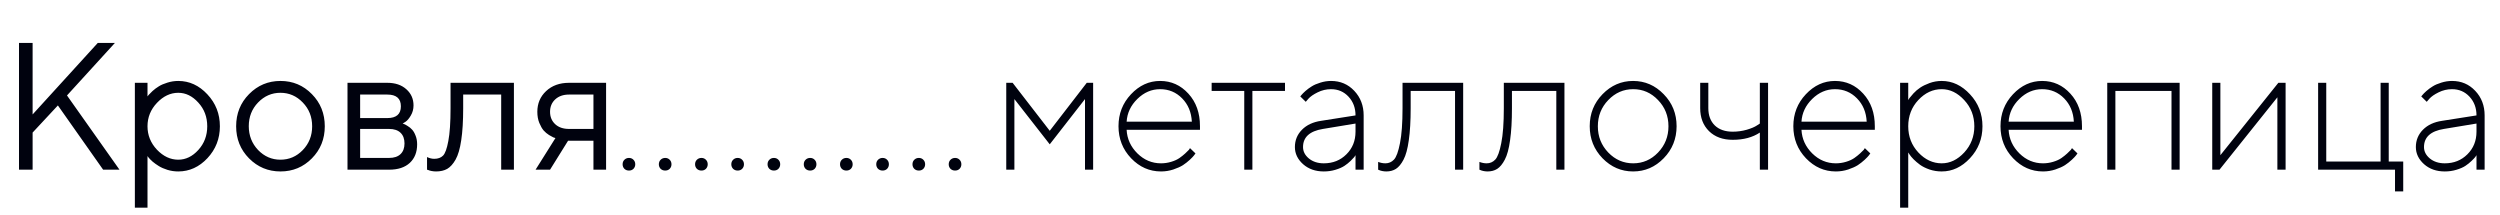 <?xml version="1.0" encoding="UTF-8"?> <svg xmlns="http://www.w3.org/2000/svg" width="221" height="19" viewBox="0 0 221 19" fill="none"> <path d="M2.883 10.117L8.641 3.797H10.156L5.922 8.438L10.562 15H9.117L5.117 9.32L2.883 11.719V15H1.68V3.797H2.883V10.117ZM13.875 9.094C13.318 9.682 13.039 10.372 13.039 11.164C13.039 11.95 13.318 12.641 13.875 13.234C14.438 13.823 15.065 14.117 15.758 14.117C16.419 14.117 17.01 13.831 17.531 13.258C18.057 12.68 18.32 11.982 18.32 11.164C18.32 10.341 18.057 9.643 17.531 9.07C17.01 8.492 16.419 8.203 15.758 8.203C15.065 8.203 14.438 8.5 13.875 9.094ZM13.039 13.797V18.359H11.922V7.32H13.039V8.523C13.06 8.492 13.096 8.445 13.148 8.383C13.206 8.315 13.318 8.203 13.484 8.047C13.656 7.891 13.841 7.753 14.039 7.633C14.237 7.508 14.49 7.398 14.797 7.305C15.109 7.206 15.43 7.156 15.758 7.156C16.737 7.156 17.594 7.549 18.328 8.336C19.068 9.122 19.438 10.065 19.438 11.164C19.438 12.258 19.07 13.198 18.336 13.984C17.602 14.766 16.742 15.156 15.758 15.156C15.43 15.156 15.112 15.109 14.805 15.016C14.503 14.922 14.247 14.81 14.039 14.68C13.831 14.55 13.648 14.419 13.492 14.289C13.341 14.154 13.227 14.039 13.148 13.945L13.039 13.797ZM26.766 13.266C27.318 12.693 27.594 11.992 27.594 11.164C27.594 10.331 27.318 9.63 26.766 9.062C26.219 8.49 25.56 8.203 24.789 8.203C24.023 8.203 23.365 8.49 22.812 9.062C22.266 9.63 21.992 10.328 21.992 11.156C21.992 11.979 22.266 12.68 22.812 13.258C23.365 13.831 24.023 14.117 24.789 14.117C25.56 14.117 26.219 13.833 26.766 13.266ZM22.016 14C21.255 13.229 20.875 12.284 20.875 11.164C20.875 10.039 21.255 9.091 22.016 8.32C22.781 7.544 23.708 7.156 24.797 7.156C25.885 7.156 26.81 7.544 27.57 8.32C28.331 9.091 28.711 10.039 28.711 11.164C28.711 12.284 28.331 13.229 27.57 14C26.81 14.771 25.885 15.156 24.797 15.156C23.708 15.156 22.781 14.771 22.016 14ZM30.719 7.32H34.234C34.938 7.32 35.5 7.51 35.922 7.891C36.344 8.266 36.555 8.742 36.555 9.32C36.555 9.648 36.474 9.948 36.312 10.219C36.156 10.484 35.997 10.669 35.836 10.773L35.594 10.922C35.625 10.932 35.669 10.948 35.727 10.969C35.789 10.99 35.893 11.047 36.039 11.141C36.19 11.229 36.32 11.336 36.43 11.461C36.544 11.581 36.646 11.755 36.734 11.984C36.828 12.213 36.875 12.471 36.875 12.758C36.875 13.45 36.659 13.997 36.227 14.398C35.794 14.8 35.185 15 34.398 15H30.719V7.32ZM34.398 11.398H31.836V13.961H34.398C34.836 13.961 35.172 13.849 35.406 13.625C35.641 13.401 35.758 13.086 35.758 12.68C35.758 12.273 35.641 11.958 35.406 11.734C35.172 11.51 34.836 11.398 34.398 11.398ZM34.234 10.438C35.036 10.438 35.438 10.091 35.438 9.398C35.438 8.706 35.036 8.359 34.234 8.359H31.836V10.438H34.234ZM39.828 7.32H45.43V15H44.305V8.359H40.945V9.562C40.945 10.693 40.888 11.635 40.773 12.391C40.664 13.141 40.497 13.713 40.273 14.109C40.05 14.5 39.802 14.773 39.531 14.93C39.26 15.081 38.932 15.156 38.547 15.156C38.417 15.156 38.284 15.143 38.148 15.117C38.018 15.091 37.922 15.062 37.859 15.031L37.75 15V13.883C37.964 13.987 38.177 14.039 38.391 14.039C38.719 14.039 38.977 13.945 39.164 13.758C39.352 13.57 39.508 13.138 39.633 12.461C39.763 11.784 39.828 10.818 39.828 9.562V7.32ZM47.5 9.883C47.5 9.148 47.758 8.539 48.273 8.055C48.794 7.565 49.471 7.32 50.305 7.32H53.578V15H52.461V12.438H50.219L48.625 15H47.344L49.102 12.203C49.06 12.193 49 12.175 48.922 12.148C48.849 12.117 48.721 12.047 48.539 11.938C48.357 11.823 48.195 11.688 48.055 11.531C47.919 11.37 47.792 11.146 47.672 10.859C47.557 10.573 47.5 10.247 47.5 9.883ZM52.461 8.359H50.305C49.794 8.359 49.385 8.503 49.078 8.789C48.776 9.07 48.625 9.435 48.625 9.883C48.625 10.331 48.776 10.695 49.078 10.977C49.38 11.258 49.789 11.398 50.305 11.398H52.461V8.359Z" fill="#00020E"></path> <path d="M55.195 14.922C55.091 14.812 55.039 14.68 55.039 14.523C55.039 14.362 55.091 14.229 55.195 14.125C55.305 14.016 55.44 13.961 55.602 13.961C55.763 13.961 55.896 14.016 56 14.125C56.104 14.229 56.156 14.362 56.156 14.523C56.156 14.68 56.104 14.812 56 14.922C55.896 15.026 55.763 15.078 55.602 15.078C55.44 15.078 55.305 15.026 55.195 14.922ZM58.398 14.922C58.294 14.812 58.242 14.68 58.242 14.523C58.242 14.362 58.294 14.229 58.398 14.125C58.508 14.016 58.643 13.961 58.805 13.961C58.966 13.961 59.099 14.016 59.203 14.125C59.307 14.229 59.359 14.362 59.359 14.523C59.359 14.68 59.307 14.812 59.203 14.922C59.099 15.026 58.966 15.078 58.805 15.078C58.643 15.078 58.508 15.026 58.398 14.922ZM61.602 14.922C61.497 14.812 61.445 14.68 61.445 14.523C61.445 14.362 61.497 14.229 61.602 14.125C61.711 14.016 61.846 13.961 62.008 13.961C62.169 13.961 62.302 14.016 62.406 14.125C62.51 14.229 62.562 14.362 62.562 14.523C62.562 14.68 62.51 14.812 62.406 14.922C62.302 15.026 62.169 15.078 62.008 15.078C61.846 15.078 61.711 15.026 61.602 14.922ZM64.805 14.922C64.701 14.812 64.648 14.68 64.648 14.523C64.648 14.362 64.701 14.229 64.805 14.125C64.914 14.016 65.049 13.961 65.211 13.961C65.372 13.961 65.505 14.016 65.609 14.125C65.713 14.229 65.766 14.362 65.766 14.523C65.766 14.68 65.713 14.812 65.609 14.922C65.505 15.026 65.372 15.078 65.211 15.078C65.049 15.078 64.914 15.026 64.805 14.922ZM68.008 14.922C67.904 14.812 67.852 14.68 67.852 14.523C67.852 14.362 67.904 14.229 68.008 14.125C68.117 14.016 68.253 13.961 68.414 13.961C68.576 13.961 68.708 14.016 68.812 14.125C68.917 14.229 68.969 14.362 68.969 14.523C68.969 14.68 68.917 14.812 68.812 14.922C68.708 15.026 68.576 15.078 68.414 15.078C68.253 15.078 68.117 15.026 68.008 14.922ZM71.211 14.922C71.107 14.812 71.055 14.68 71.055 14.523C71.055 14.362 71.107 14.229 71.211 14.125C71.32 14.016 71.456 13.961 71.617 13.961C71.779 13.961 71.912 14.016 72.016 14.125C72.12 14.229 72.172 14.362 72.172 14.523C72.172 14.68 72.12 14.812 72.016 14.922C71.912 15.026 71.779 15.078 71.617 15.078C71.456 15.078 71.32 15.026 71.211 14.922ZM74.414 14.922C74.31 14.812 74.258 14.68 74.258 14.523C74.258 14.362 74.31 14.229 74.414 14.125C74.523 14.016 74.659 13.961 74.82 13.961C74.982 13.961 75.115 14.016 75.219 14.125C75.323 14.229 75.375 14.362 75.375 14.523C75.375 14.68 75.323 14.812 75.219 14.922C75.115 15.026 74.982 15.078 74.82 15.078C74.659 15.078 74.523 15.026 74.414 14.922ZM77.617 14.922C77.513 14.812 77.461 14.68 77.461 14.523C77.461 14.362 77.513 14.229 77.617 14.125C77.727 14.016 77.862 13.961 78.023 13.961C78.185 13.961 78.318 14.016 78.422 14.125C78.526 14.229 78.578 14.362 78.578 14.523C78.578 14.68 78.526 14.812 78.422 14.922C78.318 15.026 78.185 15.078 78.023 15.078C77.862 15.078 77.727 15.026 77.617 14.922ZM80.82 14.922C80.716 14.812 80.664 14.68 80.664 14.523C80.664 14.362 80.716 14.229 80.82 14.125C80.93 14.016 81.065 13.961 81.227 13.961C81.388 13.961 81.521 14.016 81.625 14.125C81.729 14.229 81.781 14.362 81.781 14.523C81.781 14.68 81.729 14.812 81.625 14.922C81.521 15.026 81.388 15.078 81.227 15.078C81.065 15.078 80.93 15.026 80.82 14.922ZM84.023 14.922C83.919 14.812 83.867 14.68 83.867 14.523C83.867 14.362 83.919 14.229 84.023 14.125C84.133 14.016 84.268 13.961 84.43 13.961C84.591 13.961 84.724 14.016 84.828 14.125C84.932 14.229 84.984 14.362 84.984 14.523C84.984 14.68 84.932 14.812 84.828 14.922C84.724 15.026 84.591 15.078 84.43 15.078C84.268 15.078 84.133 15.026 84.023 14.922Z" fill="#00020E"></path> <path d="M92.797 12.758L89.672 8.758V15H88.953V7.32H89.516L92.797 11.562L96.07 7.32H96.633V15H95.914V8.758L92.797 12.758ZM106.078 11.477H99.594C99.635 12.279 99.953 12.974 100.547 13.562C101.141 14.146 101.836 14.438 102.633 14.438C102.94 14.438 103.24 14.393 103.531 14.305C103.828 14.216 104.073 14.104 104.266 13.969C104.458 13.833 104.625 13.7 104.766 13.57C104.911 13.435 105.023 13.325 105.102 13.242L105.195 13.094L105.68 13.562C105.648 13.604 105.604 13.664 105.547 13.742C105.495 13.815 105.372 13.943 105.18 14.125C104.987 14.302 104.784 14.461 104.57 14.602C104.357 14.737 104.073 14.865 103.719 14.984C103.37 15.099 103.008 15.156 102.633 15.156C101.617 15.156 100.737 14.768 99.992 13.992C99.247 13.211 98.875 12.266 98.875 11.156C98.875 10.057 99.242 9.117 99.977 8.336C100.716 7.549 101.576 7.156 102.555 7.156C103.539 7.156 104.372 7.531 105.055 8.281C105.737 9.026 106.078 9.984 106.078 11.156V11.477ZM102.555 7.883C101.799 7.883 101.128 8.172 100.539 8.75C99.956 9.323 99.641 9.992 99.594 10.758H105.359C105.318 9.924 105.031 9.237 104.5 8.695C103.969 8.154 103.32 7.883 102.555 7.883ZM107.109 8.039V7.32H113.594V8.039H110.711V15H109.992V8.039H107.109ZM116.789 10.68L119.828 10.203C119.828 9.542 119.622 8.99 119.211 8.547C118.799 8.104 118.284 7.883 117.664 7.883C117.247 7.883 116.852 7.977 116.477 8.164C116.107 8.346 115.836 8.534 115.664 8.727L115.43 9L114.945 8.523C114.977 8.492 115.016 8.445 115.062 8.383C115.115 8.315 115.227 8.203 115.398 8.047C115.576 7.891 115.763 7.753 115.961 7.633C116.159 7.508 116.411 7.398 116.719 7.305C117.031 7.206 117.346 7.156 117.664 7.156C118.487 7.156 119.172 7.448 119.719 8.031C120.271 8.615 120.547 9.339 120.547 10.203V15H119.828V13.719C119.807 13.76 119.771 13.815 119.719 13.883C119.672 13.945 119.562 14.06 119.391 14.227C119.224 14.388 119.042 14.534 118.844 14.664C118.646 14.794 118.383 14.909 118.055 15.008C117.732 15.107 117.388 15.156 117.023 15.156C116.289 15.156 115.68 14.943 115.195 14.516C114.711 14.083 114.469 13.578 114.469 13C114.469 12.401 114.677 11.891 115.094 11.469C115.51 11.047 116.076 10.784 116.789 10.68ZM117.023 14.438C117.826 14.438 118.492 14.172 119.023 13.641C119.56 13.109 119.828 12.443 119.828 11.641V10.922L116.945 11.398C115.773 11.591 115.188 12.125 115.188 13C115.188 13.385 115.359 13.721 115.703 14.008C116.052 14.294 116.492 14.438 117.023 14.438ZM123.984 7.32H129.344V15H128.625V8.039H124.703V9.562C124.703 10.682 124.648 11.625 124.539 12.391C124.435 13.151 124.279 13.727 124.07 14.117C123.867 14.503 123.643 14.773 123.398 14.93C123.159 15.081 122.875 15.156 122.547 15.156C122.427 15.156 122.305 15.143 122.18 15.117C122.06 15.091 121.969 15.062 121.906 15.031L121.828 15V14.312C122.042 14.396 122.255 14.438 122.469 14.438C122.766 14.438 123.018 14.328 123.227 14.109C123.435 13.891 123.612 13.406 123.758 12.656C123.909 11.906 123.984 10.875 123.984 9.562V7.32ZM132.938 7.32H138.297V15H137.578V8.039H133.656V9.562C133.656 10.682 133.602 11.625 133.492 12.391C133.388 13.151 133.232 13.727 133.023 14.117C132.82 14.503 132.596 14.773 132.352 14.93C132.112 15.081 131.828 15.156 131.5 15.156C131.38 15.156 131.258 15.143 131.133 15.117C131.013 15.091 130.922 15.062 130.859 15.031L130.781 15V14.312C130.995 14.396 131.208 14.438 131.422 14.438C131.719 14.438 131.971 14.328 132.18 14.109C132.388 13.891 132.565 13.406 132.711 12.656C132.862 11.906 132.938 10.875 132.938 9.562V7.32ZM141.664 13.992C140.909 13.211 140.531 12.266 140.531 11.156C140.531 10.047 140.909 9.104 141.664 8.328C142.424 7.547 143.326 7.156 144.367 7.156C145.414 7.156 146.315 7.547 147.07 8.328C147.831 9.104 148.211 10.047 148.211 11.156C148.211 12.266 147.831 13.211 147.07 13.992C146.315 14.768 145.414 15.156 144.367 15.156C143.326 15.156 142.424 14.768 141.664 13.992ZM146.57 13.484C147.185 12.844 147.492 12.07 147.492 11.164C147.492 10.253 147.185 9.479 146.57 8.844C145.961 8.203 145.229 7.883 144.375 7.883C143.521 7.883 142.786 8.203 142.172 8.844C141.557 9.479 141.25 10.253 141.25 11.164C141.25 12.07 141.557 12.844 142.172 13.484C142.786 14.12 143.521 14.438 144.375 14.438C145.229 14.438 145.961 14.12 146.57 13.484ZM155.57 15V11.719C154.93 12.146 154.13 12.359 153.172 12.359C152.297 12.359 151.599 12.104 151.078 11.594C150.557 11.078 150.297 10.401 150.297 9.562V7.32H151.016V9.562C151.016 10.203 151.206 10.711 151.586 11.086C151.971 11.456 152.5 11.641 153.172 11.641C153.599 11.641 154.013 11.583 154.414 11.469C154.815 11.349 155.112 11.224 155.305 11.094L155.57 10.922V7.32H156.297V15H155.57ZM165.734 11.477H159.25C159.292 12.279 159.609 12.974 160.203 13.562C160.797 14.146 161.492 14.438 162.289 14.438C162.596 14.438 162.896 14.393 163.188 14.305C163.484 14.216 163.729 14.104 163.922 13.969C164.115 13.833 164.281 13.7 164.422 13.57C164.568 13.435 164.68 13.325 164.758 13.242L164.852 13.094L165.336 13.562C165.305 13.604 165.26 13.664 165.203 13.742C165.151 13.815 165.029 13.943 164.836 14.125C164.643 14.302 164.44 14.461 164.227 14.602C164.013 14.737 163.729 14.865 163.375 14.984C163.026 15.099 162.664 15.156 162.289 15.156C161.273 15.156 160.393 14.768 159.648 13.992C158.904 13.211 158.531 12.266 158.531 11.156C158.531 10.057 158.898 9.117 159.633 8.336C160.372 7.549 161.232 7.156 162.211 7.156C163.195 7.156 164.029 7.531 164.711 8.281C165.393 9.026 165.734 9.984 165.734 11.156V11.477ZM162.211 7.883C161.456 7.883 160.784 8.172 160.195 8.75C159.612 9.323 159.297 9.992 159.25 10.758H165.016C164.974 9.924 164.688 9.237 164.156 8.695C163.625 8.154 162.977 7.883 162.211 7.883ZM169.578 8.844C168.984 9.479 168.688 10.253 168.688 11.164C168.688 12.07 168.987 12.844 169.586 13.484C170.185 14.12 170.872 14.438 171.648 14.438C172.383 14.438 173.047 14.117 173.641 13.477C174.234 12.831 174.531 12.06 174.531 11.164C174.531 10.263 174.234 9.492 173.641 8.852C173.047 8.206 172.383 7.883 171.648 7.883C170.867 7.883 170.177 8.203 169.578 8.844ZM168.688 13.477V18.359H167.969V7.32H168.688V8.844C168.708 8.802 168.745 8.745 168.797 8.672C168.854 8.594 168.971 8.456 169.148 8.258C169.331 8.06 169.529 7.891 169.742 7.75C169.956 7.604 170.232 7.469 170.57 7.344C170.914 7.219 171.273 7.156 171.648 7.156C172.586 7.156 173.419 7.549 174.148 8.336C174.883 9.122 175.25 10.065 175.25 11.164C175.25 12.258 174.883 13.198 174.148 13.984C173.419 14.766 172.586 15.156 171.648 15.156C171.273 15.156 170.914 15.099 170.57 14.984C170.232 14.865 169.953 14.727 169.734 14.57C169.516 14.409 169.323 14.245 169.156 14.078C168.995 13.912 168.878 13.771 168.805 13.656L168.688 13.477ZM184.047 11.477H177.562C177.604 12.279 177.922 12.974 178.516 13.562C179.109 14.146 179.805 14.438 180.602 14.438C180.909 14.438 181.208 14.393 181.5 14.305C181.797 14.216 182.042 14.104 182.234 13.969C182.427 13.833 182.594 13.7 182.734 13.57C182.88 13.435 182.992 13.325 183.07 13.242L183.164 13.094L183.648 13.562C183.617 13.604 183.573 13.664 183.516 13.742C183.464 13.815 183.341 13.943 183.148 14.125C182.956 14.302 182.753 14.461 182.539 14.602C182.326 14.737 182.042 14.865 181.688 14.984C181.339 15.099 180.977 15.156 180.602 15.156C179.586 15.156 178.706 14.768 177.961 13.992C177.216 13.211 176.844 12.266 176.844 11.156C176.844 10.057 177.211 9.117 177.945 8.336C178.685 7.549 179.544 7.156 180.523 7.156C181.508 7.156 182.341 7.531 183.023 8.281C183.706 9.026 184.047 9.984 184.047 11.156V11.477ZM180.523 7.883C179.768 7.883 179.096 8.172 178.508 8.75C177.924 9.323 177.609 9.992 177.562 10.758H183.328C183.286 9.924 183 9.237 182.469 8.695C181.938 8.154 181.289 7.883 180.523 7.883ZM191.961 15V8.039H187V15H186.281V7.32H192.68V15H191.961ZM201.406 7.32H202.047V15H201.32V8.602L196.203 15H195.562V7.32H196.281V13.719L201.406 7.32ZM204.922 15V7.32H205.641V14.281H210.445V7.32H211.164V14.281H212.445V16.922H211.719V15H204.922ZM215.883 10.68L218.922 10.203C218.922 9.542 218.716 8.99 218.305 8.547C217.893 8.104 217.378 7.883 216.758 7.883C216.341 7.883 215.945 7.977 215.57 8.164C215.201 8.346 214.93 8.534 214.758 8.727L214.523 9L214.039 8.523C214.07 8.492 214.109 8.445 214.156 8.383C214.208 8.315 214.32 8.203 214.492 8.047C214.669 7.891 214.857 7.753 215.055 7.633C215.253 7.508 215.505 7.398 215.812 7.305C216.125 7.206 216.44 7.156 216.758 7.156C217.581 7.156 218.266 7.448 218.812 8.031C219.365 8.615 219.641 9.339 219.641 10.203V15H218.922V13.719C218.901 13.76 218.865 13.815 218.812 13.883C218.766 13.945 218.656 14.06 218.484 14.227C218.318 14.388 218.135 14.534 217.938 14.664C217.74 14.794 217.477 14.909 217.148 15.008C216.826 15.107 216.482 15.156 216.117 15.156C215.383 15.156 214.773 14.943 214.289 14.516C213.805 14.083 213.562 13.578 213.562 13C213.562 12.401 213.771 11.891 214.188 11.469C214.604 11.047 215.169 10.784 215.883 10.68ZM216.117 14.438C216.919 14.438 217.586 14.172 218.117 13.641C218.654 13.109 218.922 12.443 218.922 11.641V10.922L216.039 11.398C214.867 11.591 214.281 12.125 214.281 13C214.281 13.385 214.453 13.721 214.797 14.008C215.146 14.294 215.586 14.438 216.117 14.438Z" fill="#00020E"></path> </svg> 